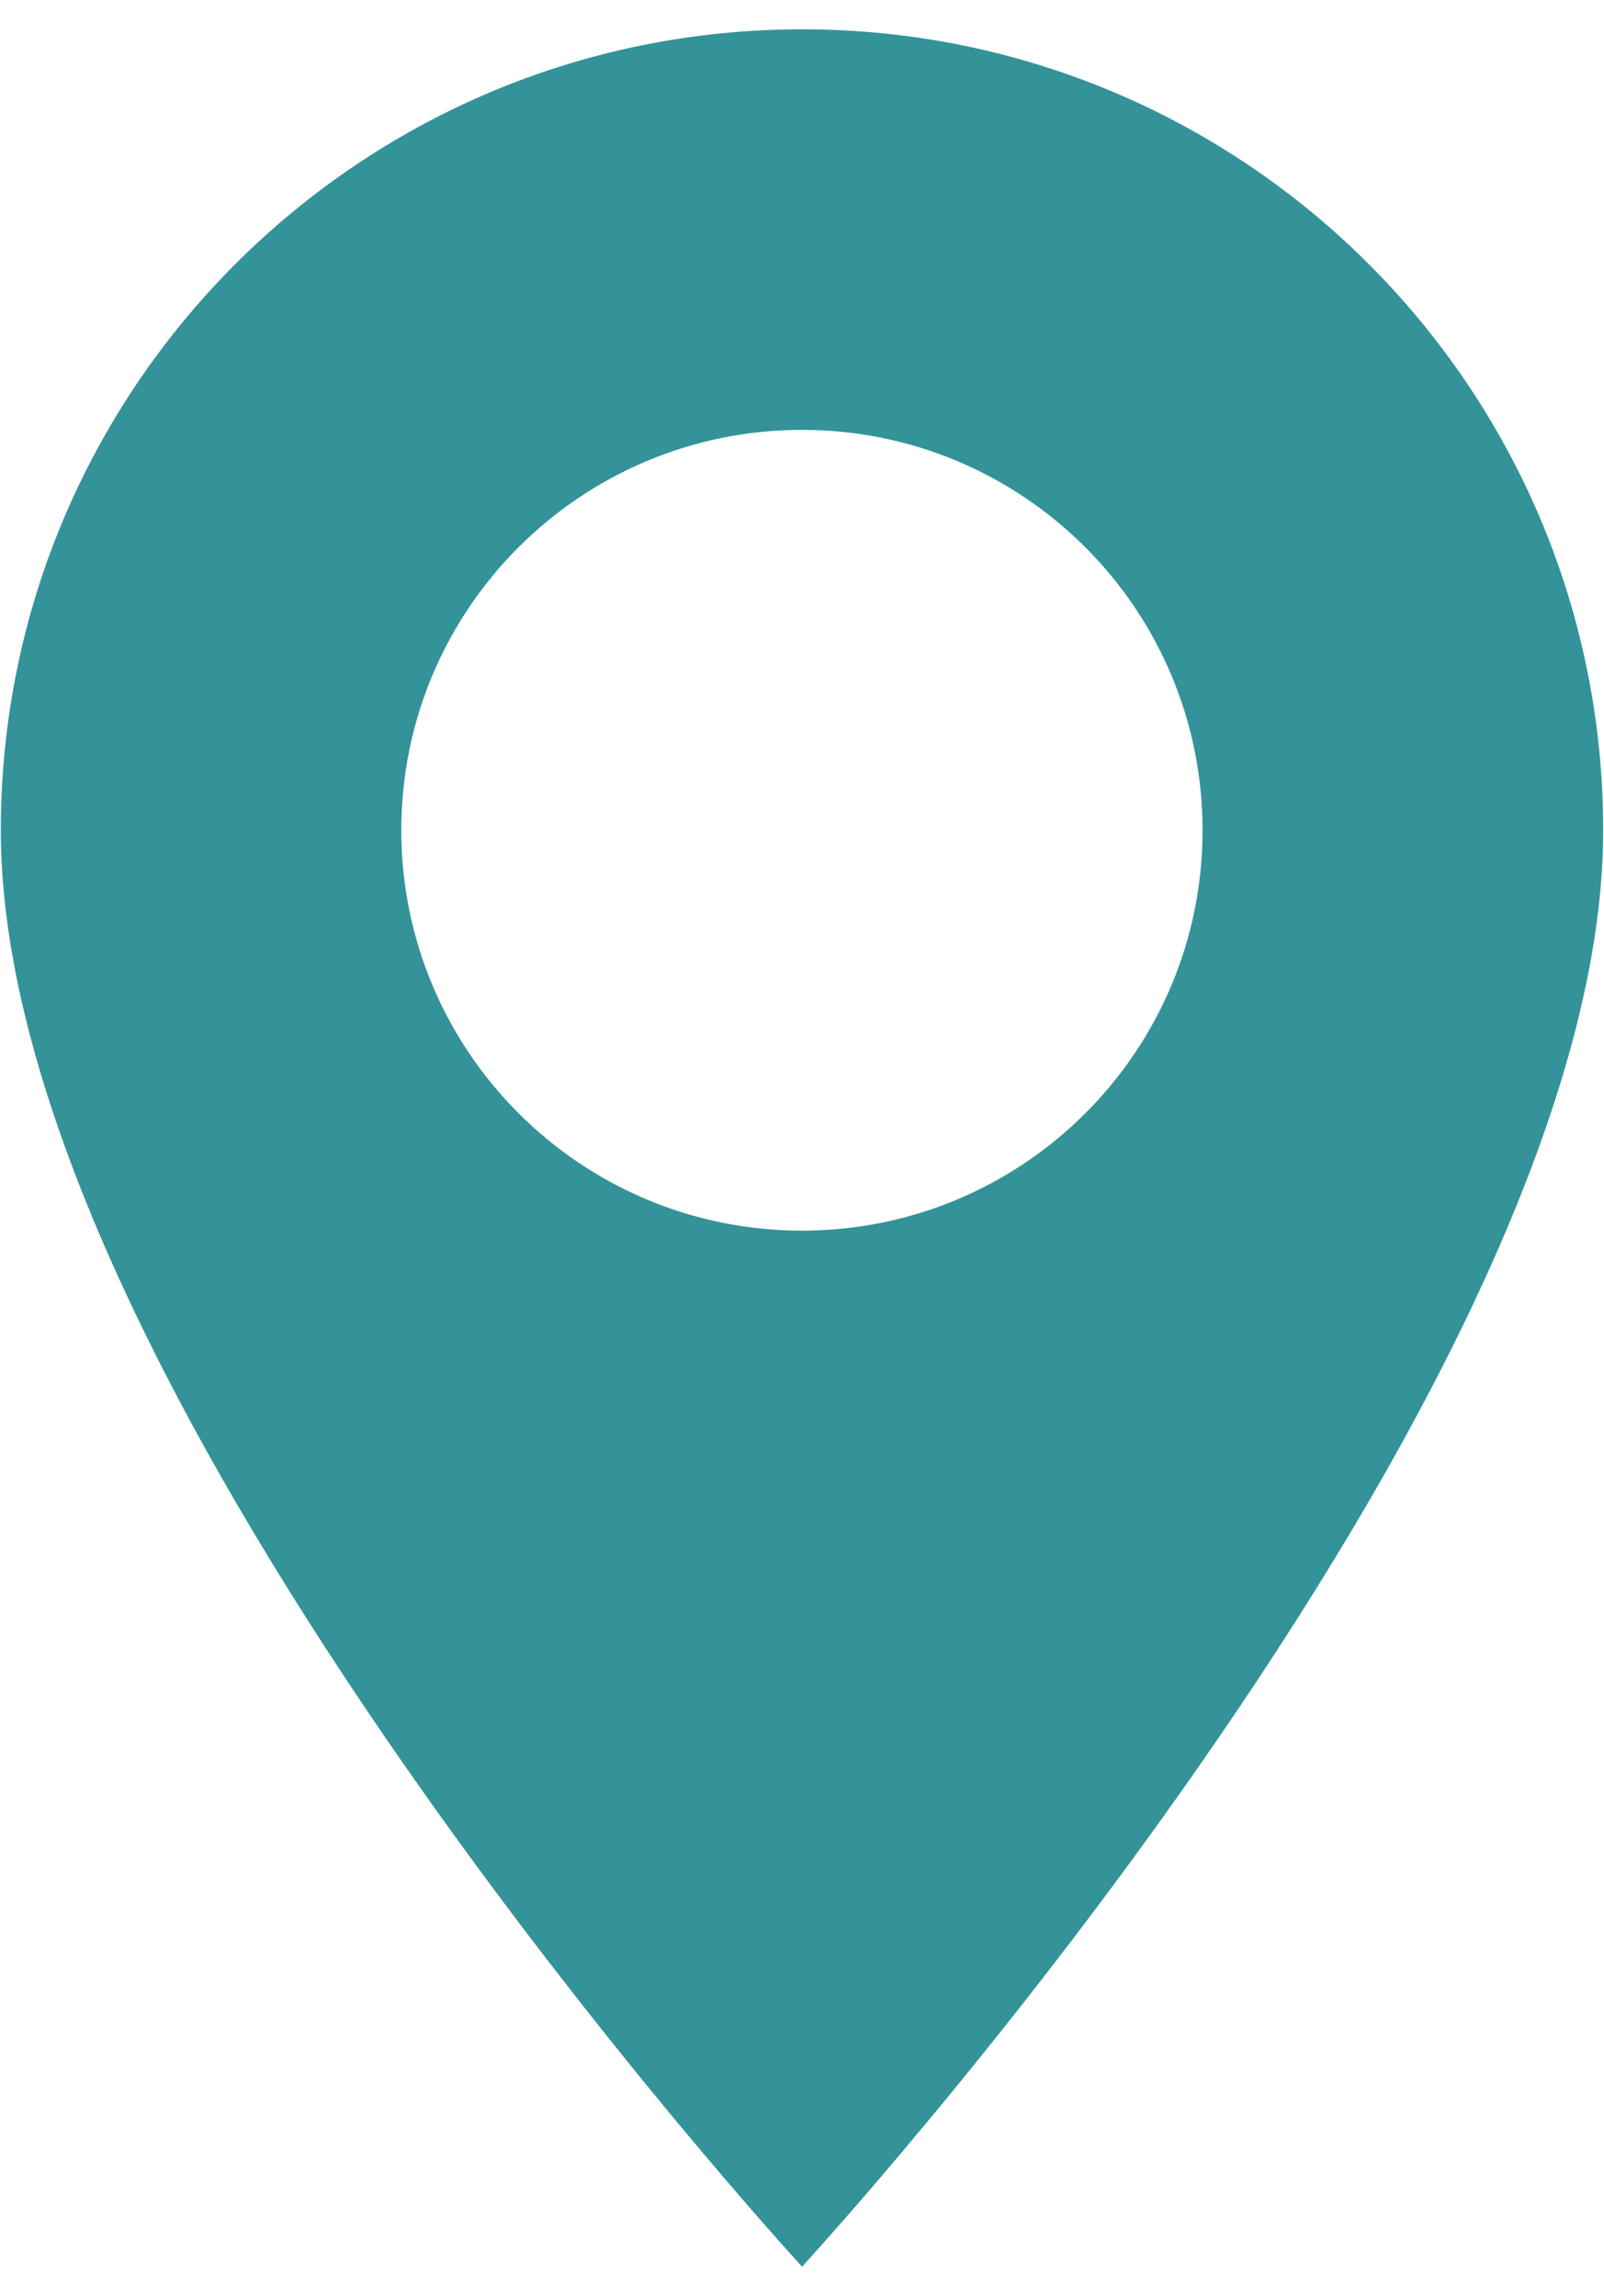 <?xml version="1.0" encoding="utf-8"?>
<!-- Generator: Adobe Illustrator 16.0.0, SVG Export Plug-In . SVG Version: 6.00 Build 0)  -->
<!DOCTYPE svg PUBLIC "-//W3C//DTD SVG 1.1//EN" "http://www.w3.org/Graphics/SVG/1.1/DTD/svg11.dtd">
<svg version="1.1" id="Layer_1" xmlns="http://www.w3.org/2000/svg" xmlns:xlink="http://www.w3.org/1999/xlink" x="0px" y="0px"
	 width="11.875px" height="17px" viewBox="0 0 11.875 17" enable-background="new 0 0 11.875 17" xml:space="preserve">
<path fill="#339399" d="M5.938,0.217c-3.276,0-5.932,2.655-5.932,5.931c0,4.194,5.932,10.635,5.932,10.635s5.931-6.44,5.931-10.635
	C11.869,2.872,9.214,0.217,5.938,0.217z M5.938,9.112c-1.639,0-2.967-1.327-2.967-2.965S4.3,3.183,5.938,3.183
	c1.636,0,2.965,1.327,2.965,2.965S7.574,9.112,5.938,9.112z"/>
</svg>
